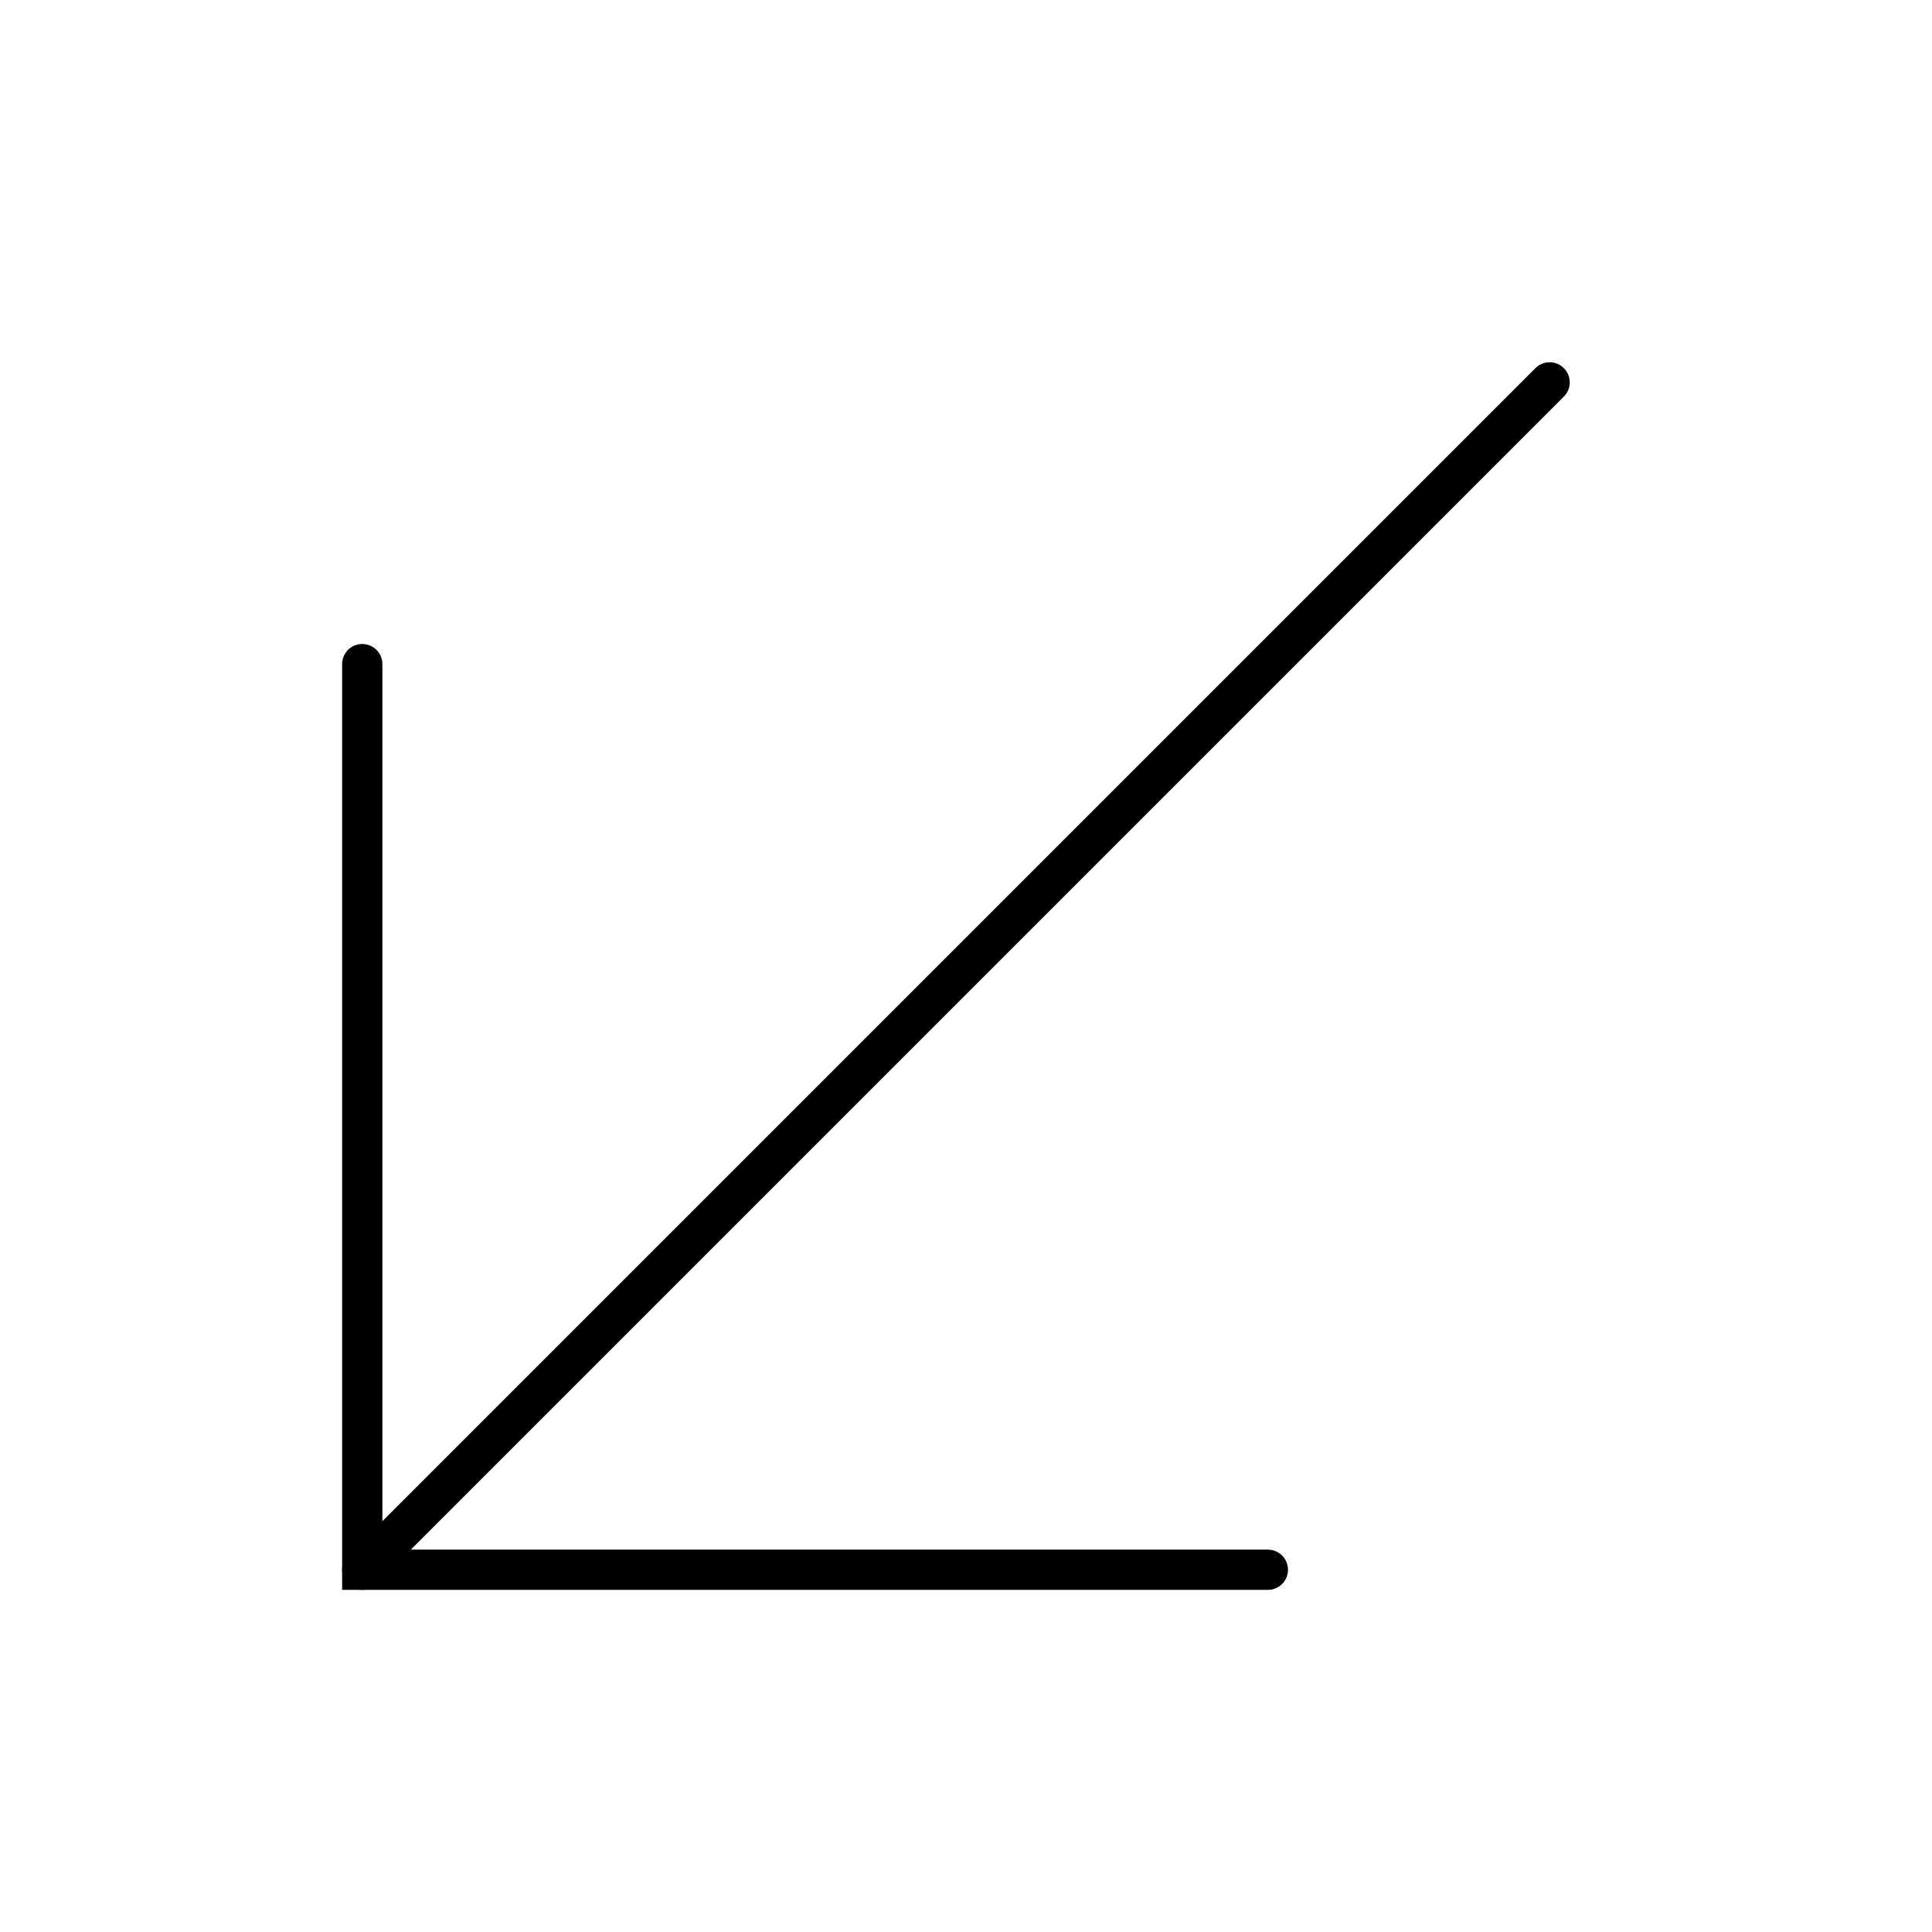 <svg width="48" height="48" viewBox="0 0 48 48" fill="none" xmlns="http://www.w3.org/2000/svg">
<path d="M31.5 39L9 39L9 16.5" stroke="black" stroke-miterlimit="10" stroke-linecap="round"/>
<path d="M9 39L38.5 9.5" stroke="black" stroke-miterlimit="10" stroke-linecap="round"/>
</svg>
